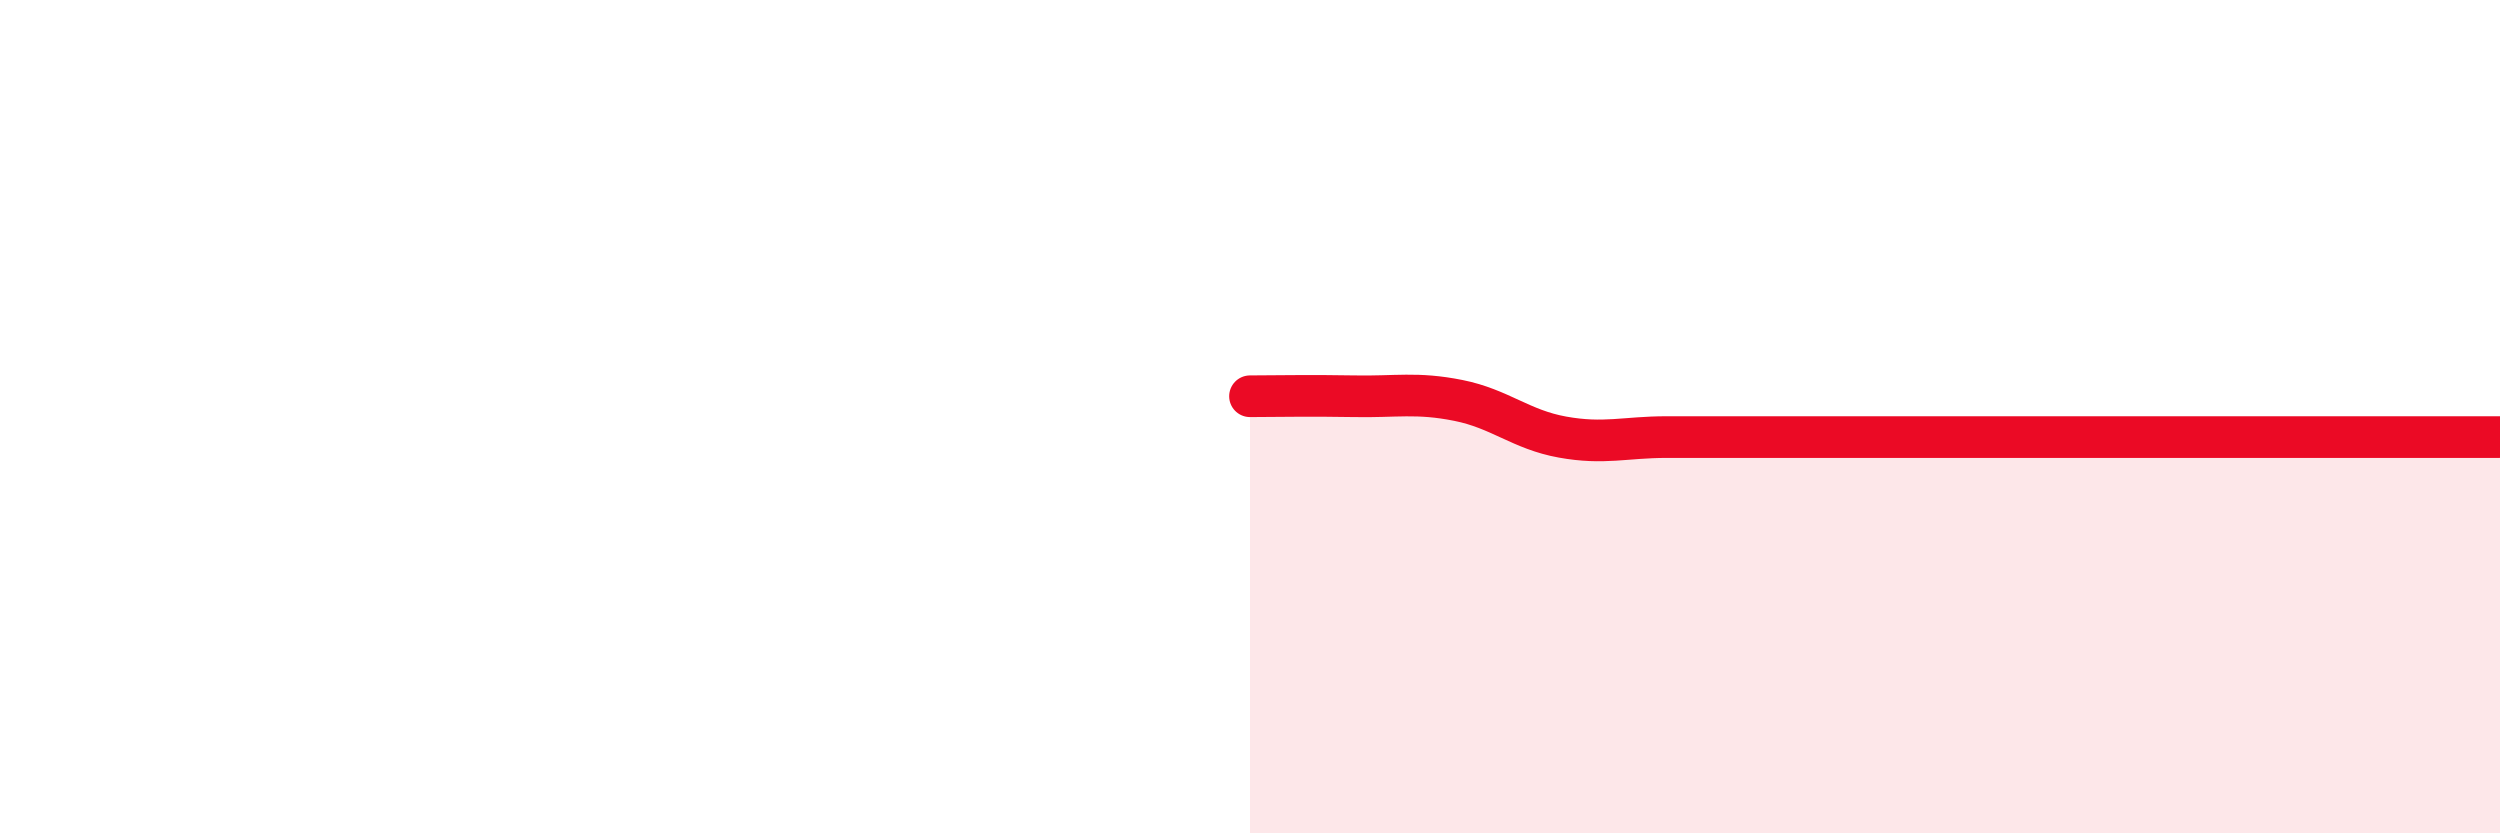 
    <svg width="60" height="20" viewBox="0 0 60 20" xmlns="http://www.w3.org/2000/svg">
      <path
        d="M 30,9.51 C 30.5,9.51 31.5,9.49 32.5,9.51 C 33.5,9.53 34,9.41 35,9.61 C 36,9.81 36.5,10.31 37.5,10.49 C 38.5,10.67 39,10.49 40,10.49 C 41,10.49 41.5,10.49 42.5,10.49 C 43.5,10.49 44,10.49 45,10.49 C 46,10.49 46.5,10.49 47.5,10.49 C 48.5,10.49 49,10.49 50,10.49 C 51,10.49 51.5,10.49 52.5,10.49 C 53.5,10.49 53.5,10.49 55,10.49 C 56.5,10.49 59,10.49 60,10.49L60 20L30 20Z"
        fill="#EB0A25"
        opacity="0.1"
        stroke-linecap="round"
        stroke-linejoin="round"
      />
      <path
        d="M 30,9.51 C 30.5,9.51 31.5,9.49 32.5,9.51 C 33.5,9.53 34,9.41 35,9.61 C 36,9.81 36.5,10.31 37.5,10.49 C 38.5,10.67 39,10.49 40,10.49 C 41,10.49 41.5,10.49 42.5,10.49 C 43.5,10.49 44,10.49 45,10.49 C 46,10.49 46.5,10.49 47.5,10.49 C 48.5,10.49 49,10.49 50,10.49 C 51,10.49 51.5,10.49 52.5,10.49 C 53.5,10.49 53.5,10.49 55,10.49 C 56.5,10.49 59,10.49 60,10.49"
        stroke="#EB0A25"
        stroke-width="1"
        fill="none"
        stroke-linecap="round"
        stroke-linejoin="round"
      />
    </svg>
  